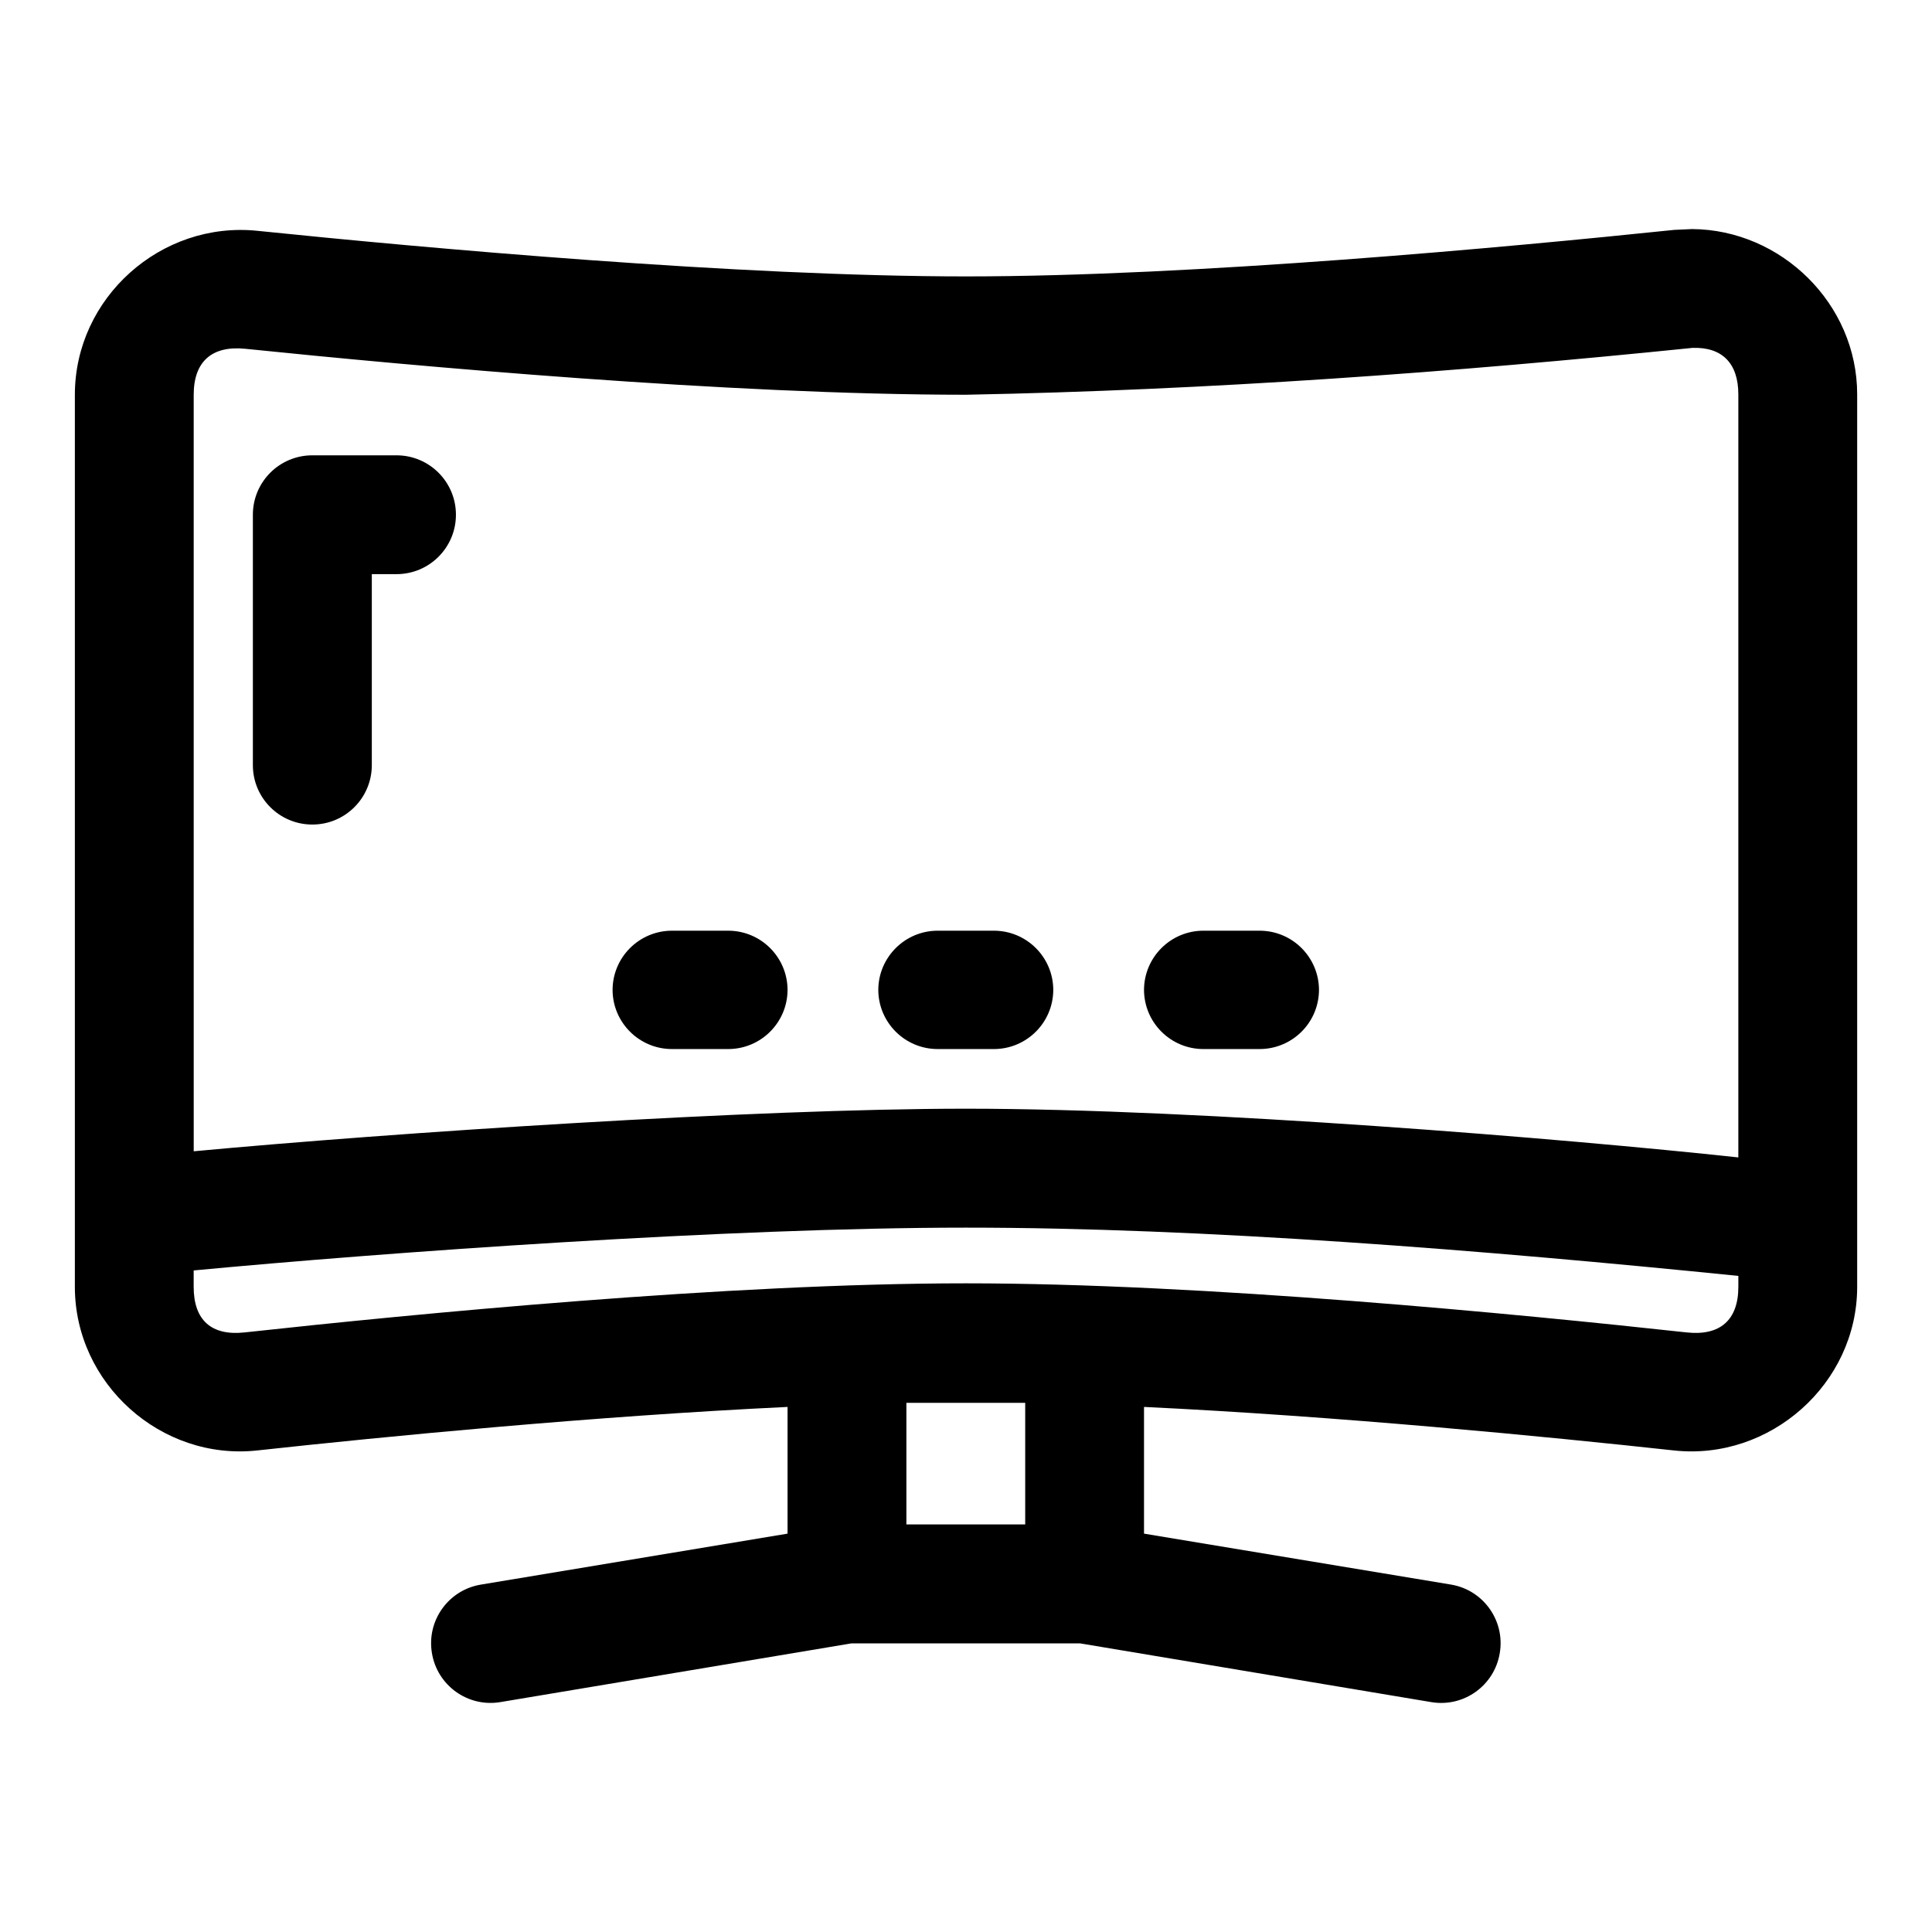 <?xml version="1.0" encoding="UTF-8"?>
<!-- Uploaded to: ICON Repo, www.svgrepo.com, Generator: ICON Repo Mixer Tools -->
<svg fill="#000000" width="800px" height="800px" version="1.1" viewBox="144 144 512 512" xmlns="http://www.w3.org/2000/svg">
 <path d="m587.7 204.92c-44.223 4.606-127.32 12.332-187.7 12.332-60.355 0-143.57-7.539-187.82-12.086-25.496-2.617-48.34 17.723-48.34 43.449v236.41c0 25.691 22.898 46.133 48.34 43.359 33.441-3.648 89.223-9.098 140.53-11.531v33.578l-81.238 13.5c-8.613 1.398-14.449 9.535-13.008 18.141 1.398 8.602 9.516 14.43 18.113 13.008l93.016-15.559h60.699l93.02 15.559c8.609 1.441 16.746-4.391 18.145-13.008 1.445-8.574-4.34-16.699-12.914-18.141l-81.367-13.5v-33.578c51.246 2.434 106.93 7.879 140.41 11.531 25.469 2.777 48.586-17.637 48.586-43.359v-236.5c0-24.094-20.215-43.656-43.727-43.82zm4.859 31.273c7.789-0.254 12.117 4.039 12.117 12.328v202.21c-45.562-4.926-142.16-12.914-204.67-12.914-56.098 0-152.11 6.387-204.67 11.285l-0.004-200.49c0-8.82 4.844-13.09 13.715-12.176 44.695 4.59 128.02 12.176 190.96 12.176 64.32-1.234 128.59-5.894 192.56-12.422zm-365.83 28.473c-8.66 0.016-15.68 7.023-15.715 15.684v66.48c0.031 8.66 7.055 15.668 15.715 15.684 8.695 0.031 15.77-6.988 15.805-15.684v-50.676h6.488c8.742 0.031 15.84-7.062 15.805-15.805-0.031-8.695-7.109-15.715-15.805-15.684zm95.418 125.98c-8.695-0.031-15.773 6.988-15.809 15.684 0.031 8.695 7.113 15.715 15.809 15.68h14.852c8.66-0.016 15.68-7.023 15.711-15.68-0.031-8.66-7.051-15.668-15.711-15.684zm70.418 0c-8.695-0.031-15.773 6.988-15.809 15.684 0.031 8.695 7.113 15.715 15.809 15.68h14.883c8.645-0.031 15.648-7.035 15.68-15.68-0.031-8.648-7.035-15.648-15.68-15.684zm70.324 0c-8.66 0.016-15.68 7.023-15.715 15.684 0.035 8.656 7.055 15.664 15.715 15.68h14.852c8.695 0.031 15.773-6.984 15.805-15.68-0.035-8.695-7.109-15.719-15.805-15.684zm141.79 91.48v2.891c0 8.824-4.84 13.055-13.715 12.086-44.703-4.875-127.93-13.008-190.96-13.008-63.078 0-146.5 8.133-191.18 13.008-8.797 0.961-13.5-3.234-13.5-12.086v-4.336c50.469-4.766 141.76-11.344 204.68-11.344s136.9 5.934 204.67 12.793zm-188.99 33.641v32.227h-31.488v-32.227z"/>
</svg>